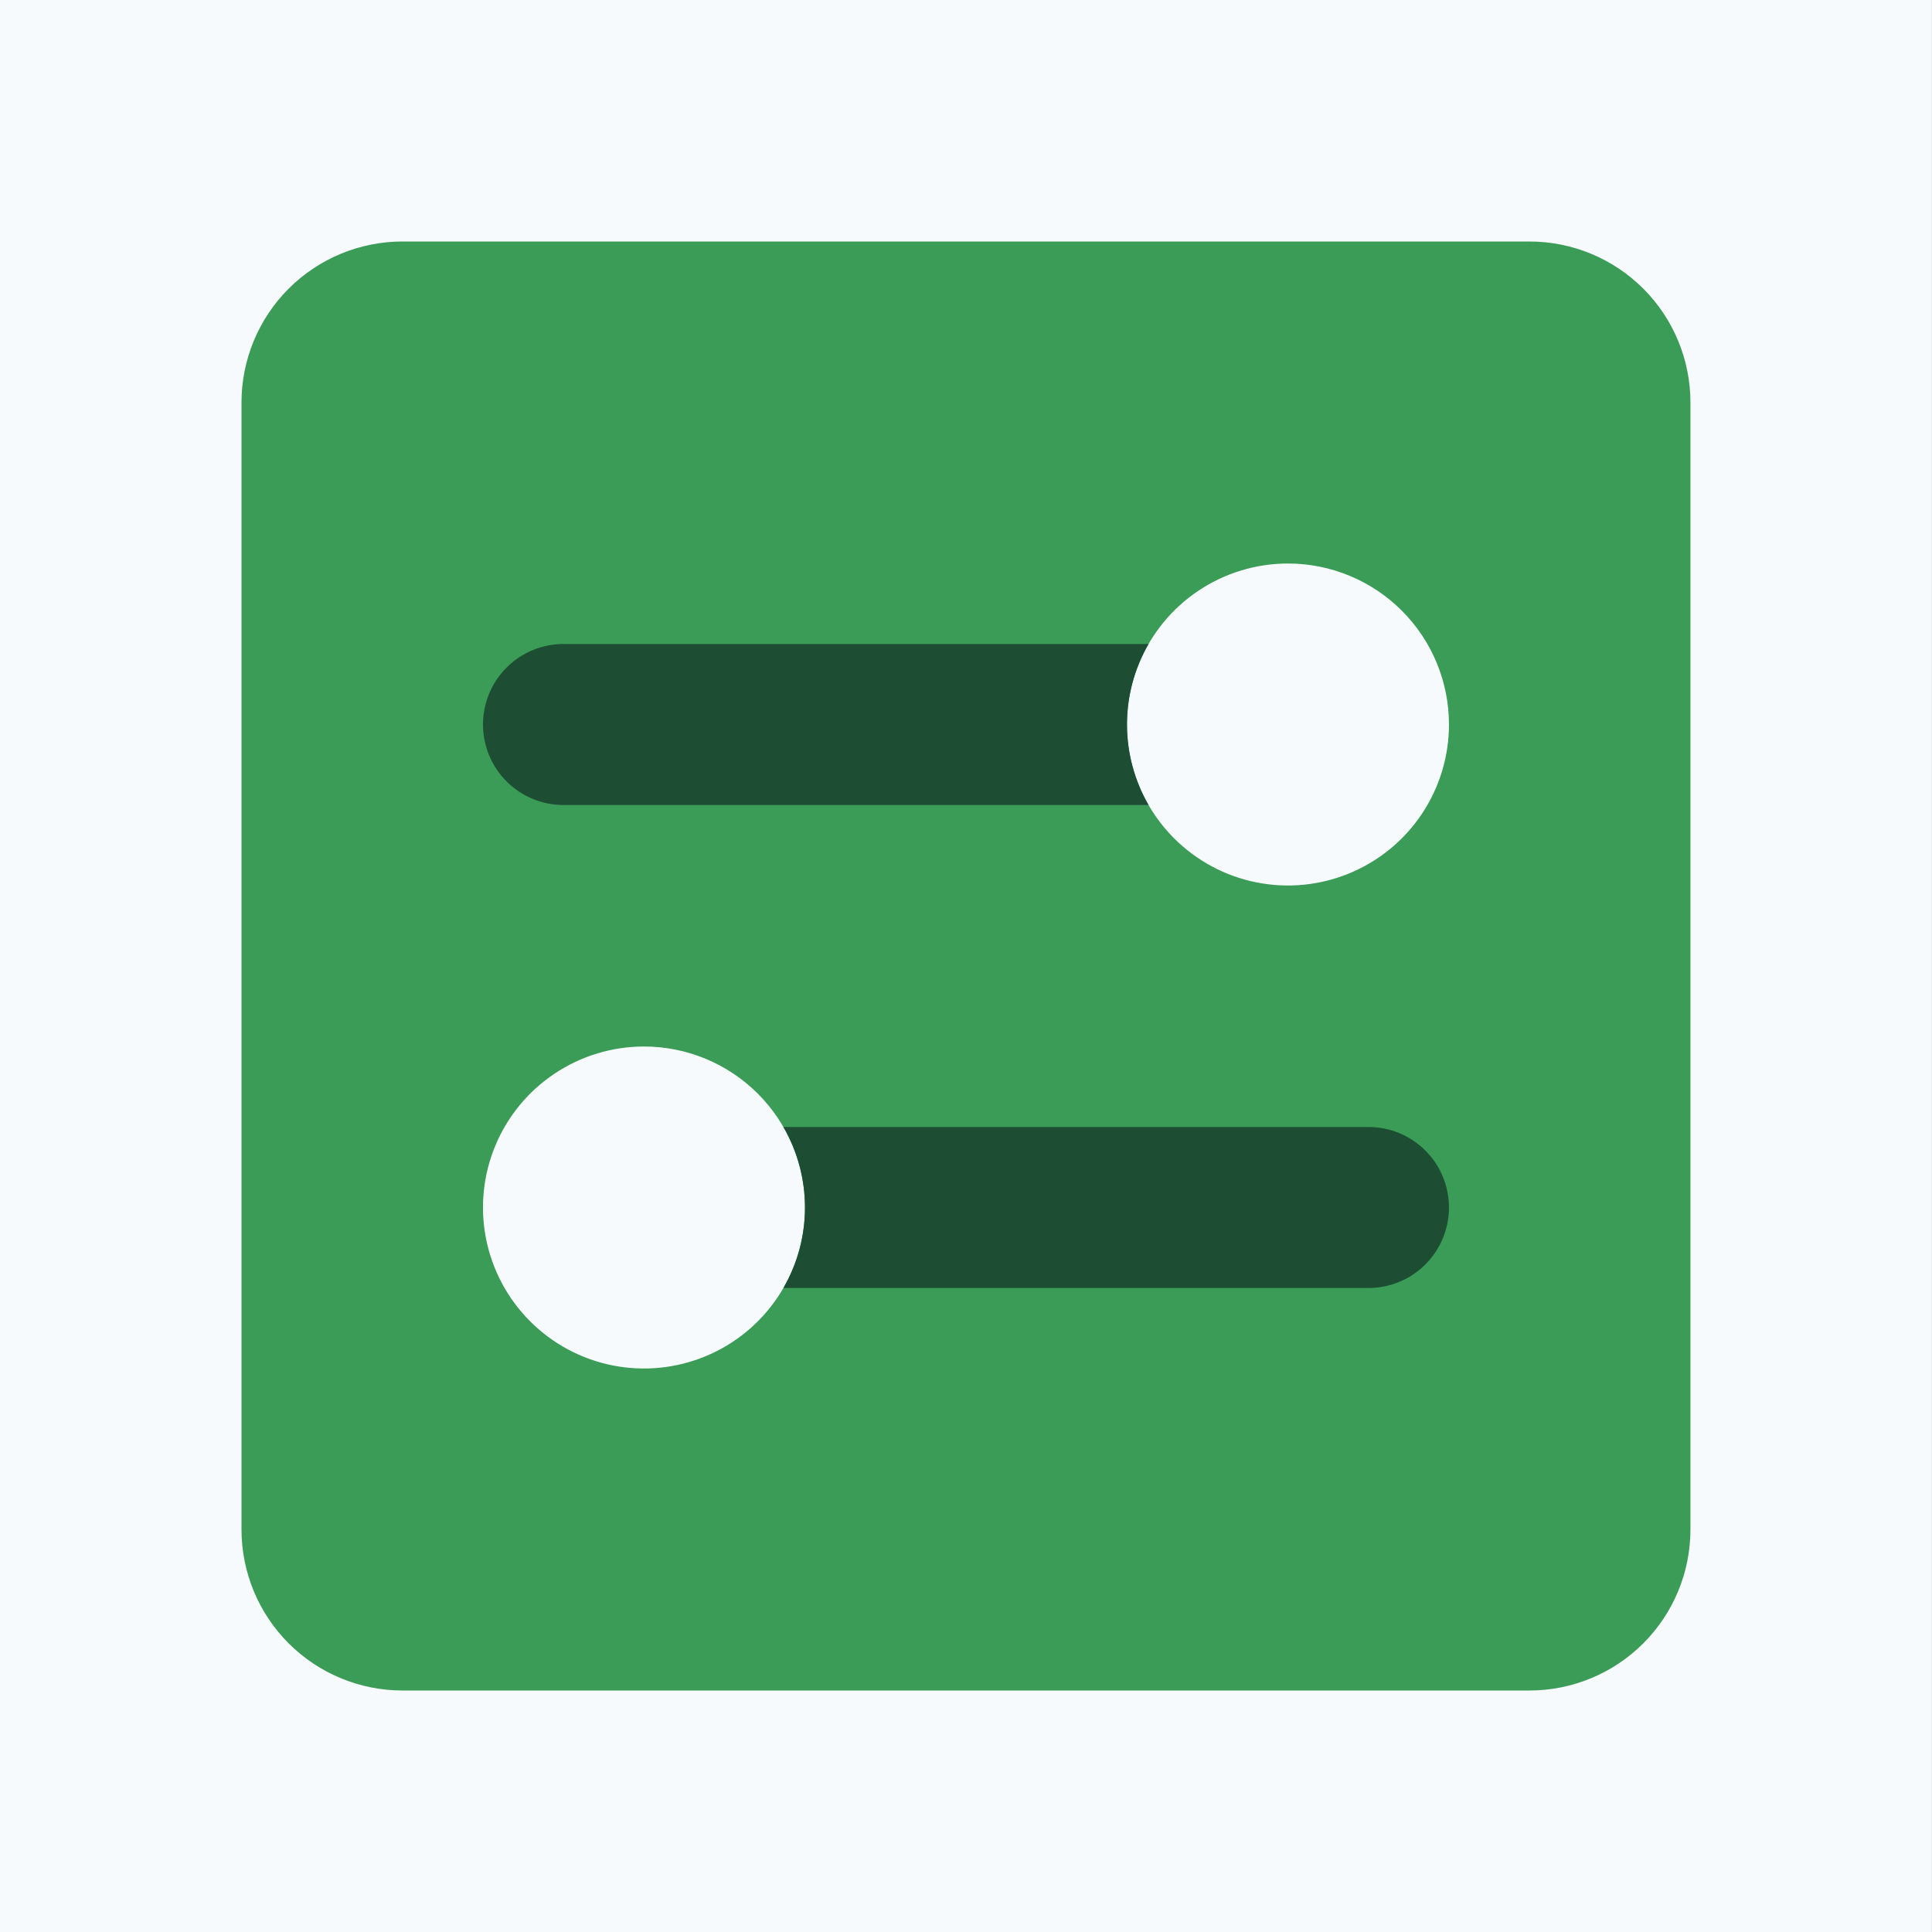 <svg width="64" height="64" viewBox="0 0 64 64" fill="none" xmlns="http://www.w3.org/2000/svg">
<rect x="0" y="0" width="64" height="64" fill="#333333" stroke="none"/>
<path d="M63.998 0H0V64H63.998V0Z" fill="#F7FAFC"/>
<path d="M50.665 56H13.333C11.918 56 10.562 55.438 9.562 54.438C8.562 53.438 8 52.081 8 50.667V13.333C8 11.919 8.562 10.562 9.562 9.562C10.562 8.562 11.918 8 13.333 8H50.665C52.08 8 53.436 8.562 54.436 9.562C55.437 10.562 55.998 11.919 55.998 13.333V50.667C55.998 52.081 55.437 53.438 54.436 54.438C53.436 55.438 52.08 56 50.665 56ZM21.333 34.667C20.278 34.667 19.247 34.98 18.37 35.566C17.493 36.151 16.809 36.984 16.405 37.959C16.002 38.934 15.896 40.006 16.102 41.041C16.308 42.075 16.816 43.025 17.562 43.771C18.308 44.517 19.258 45.025 20.292 45.231C21.327 45.437 22.399 45.331 23.374 44.927C24.348 44.524 25.181 43.84 25.767 42.963C26.353 42.086 26.666 41.055 26.666 40C26.666 38.586 26.104 37.229 25.104 36.229C24.104 35.229 22.747 34.667 21.333 34.667ZM42.666 18.667C41.611 18.667 40.58 18.98 39.703 19.566C38.825 20.151 38.142 20.985 37.738 21.959C37.335 22.934 37.229 24.006 37.435 25.041C37.641 26.075 38.148 27.025 38.894 27.771C39.64 28.517 40.59 29.025 41.625 29.231C42.66 29.437 43.732 29.331 44.706 28.927C45.681 28.524 46.514 27.84 47.1 26.963C47.686 26.086 47.999 25.055 47.999 24C47.999 22.585 47.437 21.229 46.437 20.229C45.437 19.229 44.08 18.667 42.666 18.667Z" fill="#3A9C56"/>
<path d="M45.332 42.667H25.951C26.42 41.856 26.666 40.936 26.666 40C26.666 39.064 26.42 38.144 25.951 37.333H45.332C46.039 37.333 46.718 37.614 47.218 38.114C47.718 38.614 47.999 39.293 47.999 40C47.999 40.707 47.718 41.386 47.218 41.886C46.718 42.386 46.039 42.667 45.332 42.667ZM38.047 26.667H18.666C17.959 26.667 17.281 26.386 16.781 25.886C16.281 25.385 16 24.707 16 24C16 23.293 16.281 22.614 16.781 22.114C17.281 21.614 17.959 21.333 18.666 21.333H38.047C37.579 22.144 37.333 23.064 37.333 24C37.333 24.936 37.579 25.856 38.047 26.667Z" fill="#1D4E33"/>
</svg>
